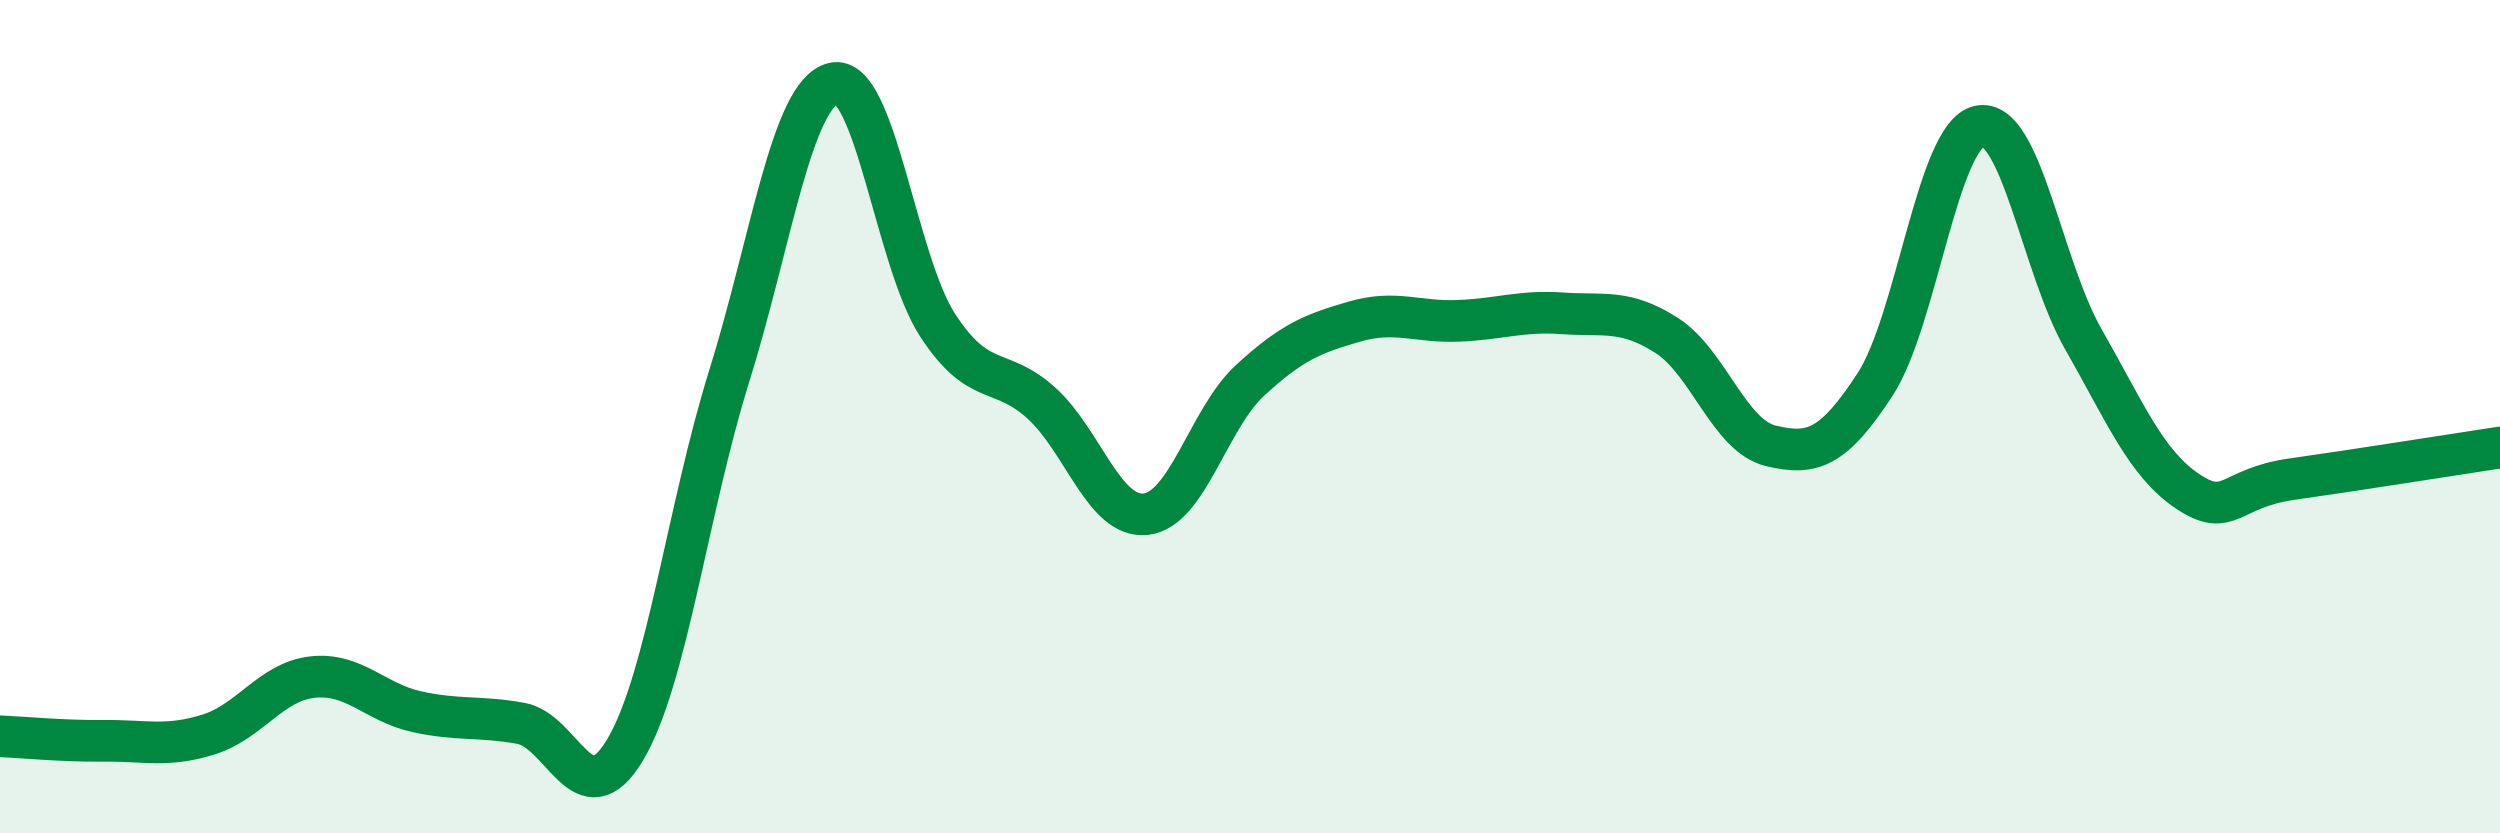 
    <svg width="60" height="20" viewBox="0 0 60 20" xmlns="http://www.w3.org/2000/svg">
      <path
        d="M 0,17.67 C 0.5,17.69 1.5,17.79 2.5,17.78 C 3.5,17.77 4,17.94 5,17.63 C 6,17.32 6.5,16.36 7.5,16.25 C 8.5,16.14 9,16.86 10,17.08 C 11,17.3 11.5,17.18 12.5,17.36 C 13.5,17.54 14,19.67 15,18 C 16,16.33 16.5,12.23 17.5,9.03 C 18.5,5.83 19,2.25 20,2 C 21,1.75 21.5,6.26 22.5,7.8 C 23.5,9.34 24,8.77 25,9.68 C 26,10.59 26.5,12.45 27.5,12.34 C 28.5,12.23 29,10.05 30,9.13 C 31,8.21 31.5,8.01 32.5,7.72 C 33.5,7.43 34,7.74 35,7.7 C 36,7.66 36.5,7.45 37.5,7.52 C 38.5,7.59 39,7.41 40,8.05 C 41,8.69 41.5,10.46 42.5,10.7 C 43.5,10.94 44,10.76 45,9.23 C 46,7.7 46.5,3.25 47.5,3.03 C 48.5,2.81 49,6.39 50,8.14 C 51,9.89 51.5,11.12 52.5,11.79 C 53.5,12.46 53.5,11.71 55,11.5 C 56.5,11.29 59,10.89 60,10.74L60 20L0 20Z"
        fill="#008740"
        opacity="0.1"
        stroke-linecap="round"
        stroke-linejoin="round"
      />
      <path
        d="M 0,17.67 C 0.5,17.69 1.5,17.79 2.5,17.78 C 3.5,17.77 4,17.94 5,17.63 C 6,17.32 6.5,16.36 7.5,16.25 C 8.5,16.14 9,16.86 10,17.08 C 11,17.3 11.5,17.18 12.5,17.36 C 13.5,17.54 14,19.67 15,18 C 16,16.33 16.5,12.23 17.5,9.03 C 18.5,5.83 19,2.25 20,2 C 21,1.75 21.5,6.26 22.5,7.8 C 23.5,9.34 24,8.77 25,9.68 C 26,10.59 26.5,12.45 27.5,12.34 C 28.5,12.23 29,10.05 30,9.13 C 31,8.21 31.5,8.01 32.5,7.72 C 33.5,7.43 34,7.74 35,7.7 C 36,7.66 36.5,7.45 37.5,7.52 C 38.5,7.59 39,7.41 40,8.05 C 41,8.69 41.5,10.46 42.5,10.7 C 43.5,10.94 44,10.76 45,9.23 C 46,7.7 46.5,3.25 47.5,3.03 C 48.5,2.81 49,6.39 50,8.14 C 51,9.89 51.5,11.12 52.5,11.79 C 53.5,12.46 53.5,11.71 55,11.5 C 56.5,11.29 59,10.89 60,10.74"
        stroke="#008740"
        stroke-width="1"
        fill="none"
        stroke-linecap="round"
        stroke-linejoin="round"
      />
    </svg>
  